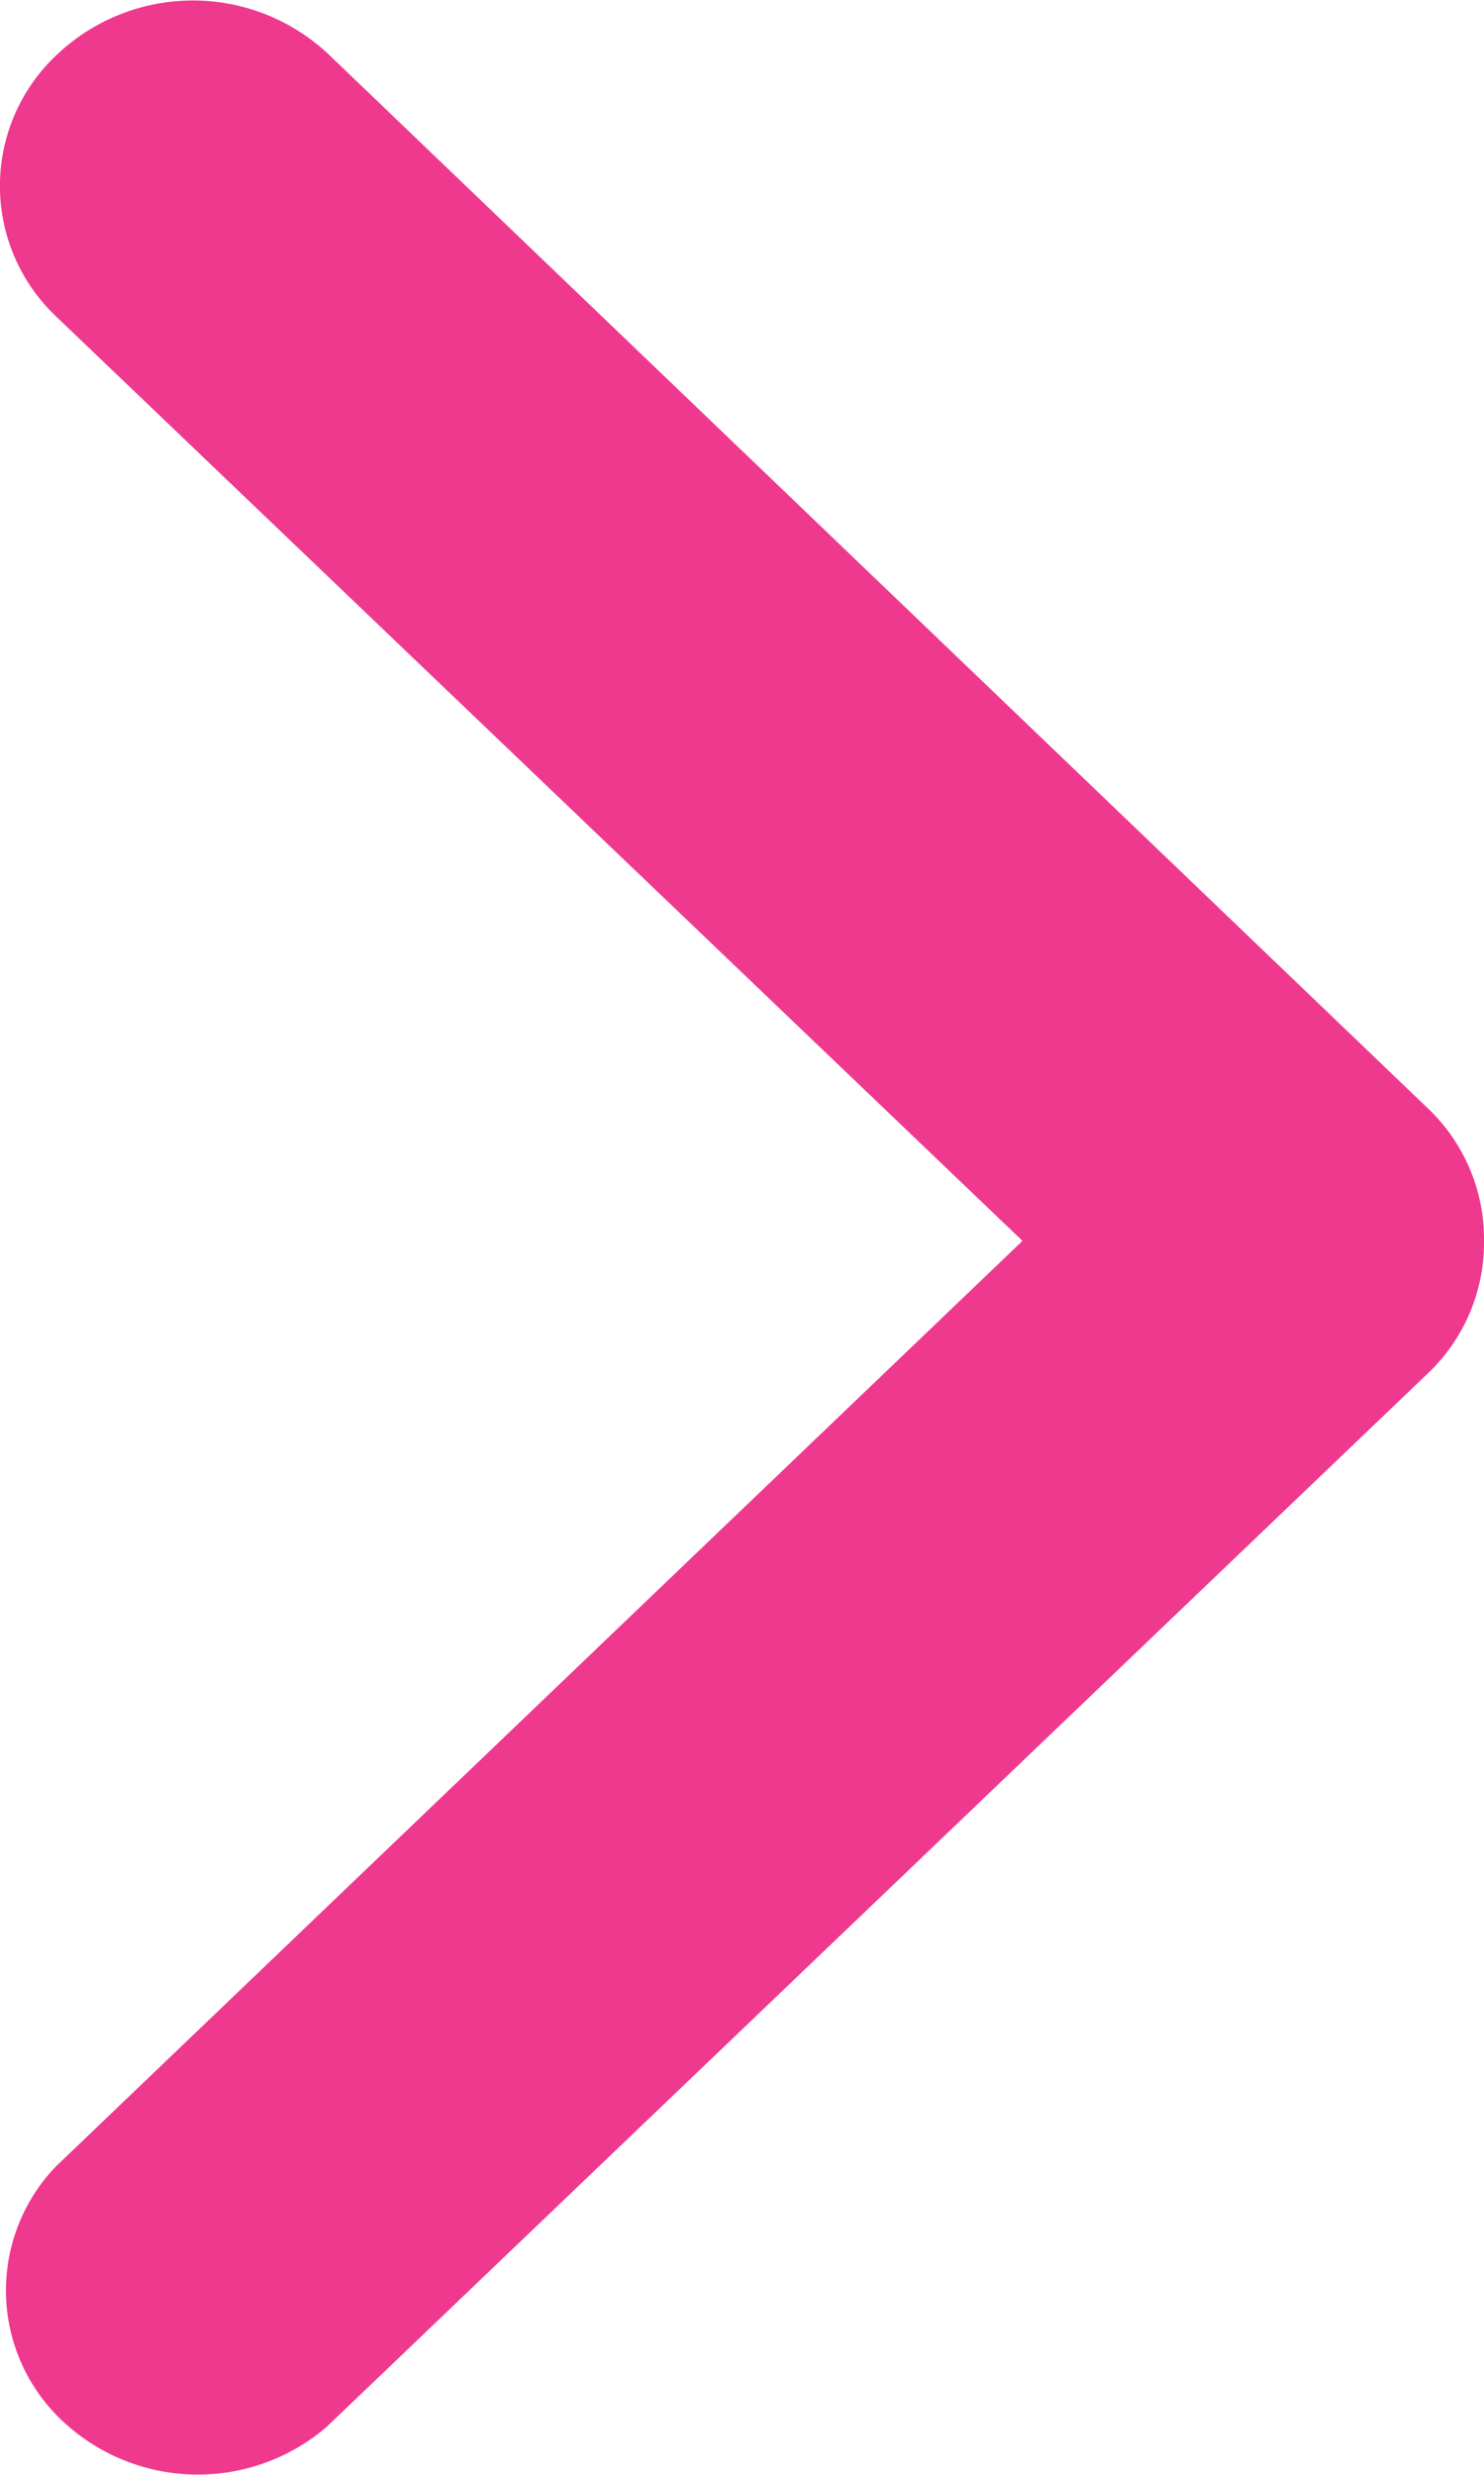 <svg xmlns="http://www.w3.org/2000/svg" width="6" height="10" viewBox="0 0 6 10">
  <path id="arrow_right_white" data-name="arrow right white" d="M5.014,0h0A.729.729,0,0,0,4.49.215L.221,4.67a.8.8,0,0,0,0,1.1.726.726,0,0,0,1.056.005L5.014,1.866,8.755,5.775a.723.723,0,0,0,1.026-.026A.8.8,0,0,0,9.807,4.68L5.538.215A.729.729,0,0,0,5.014,0Z" transform="translate(6) rotate(90)" fill="#EF398E"/>
</svg>
